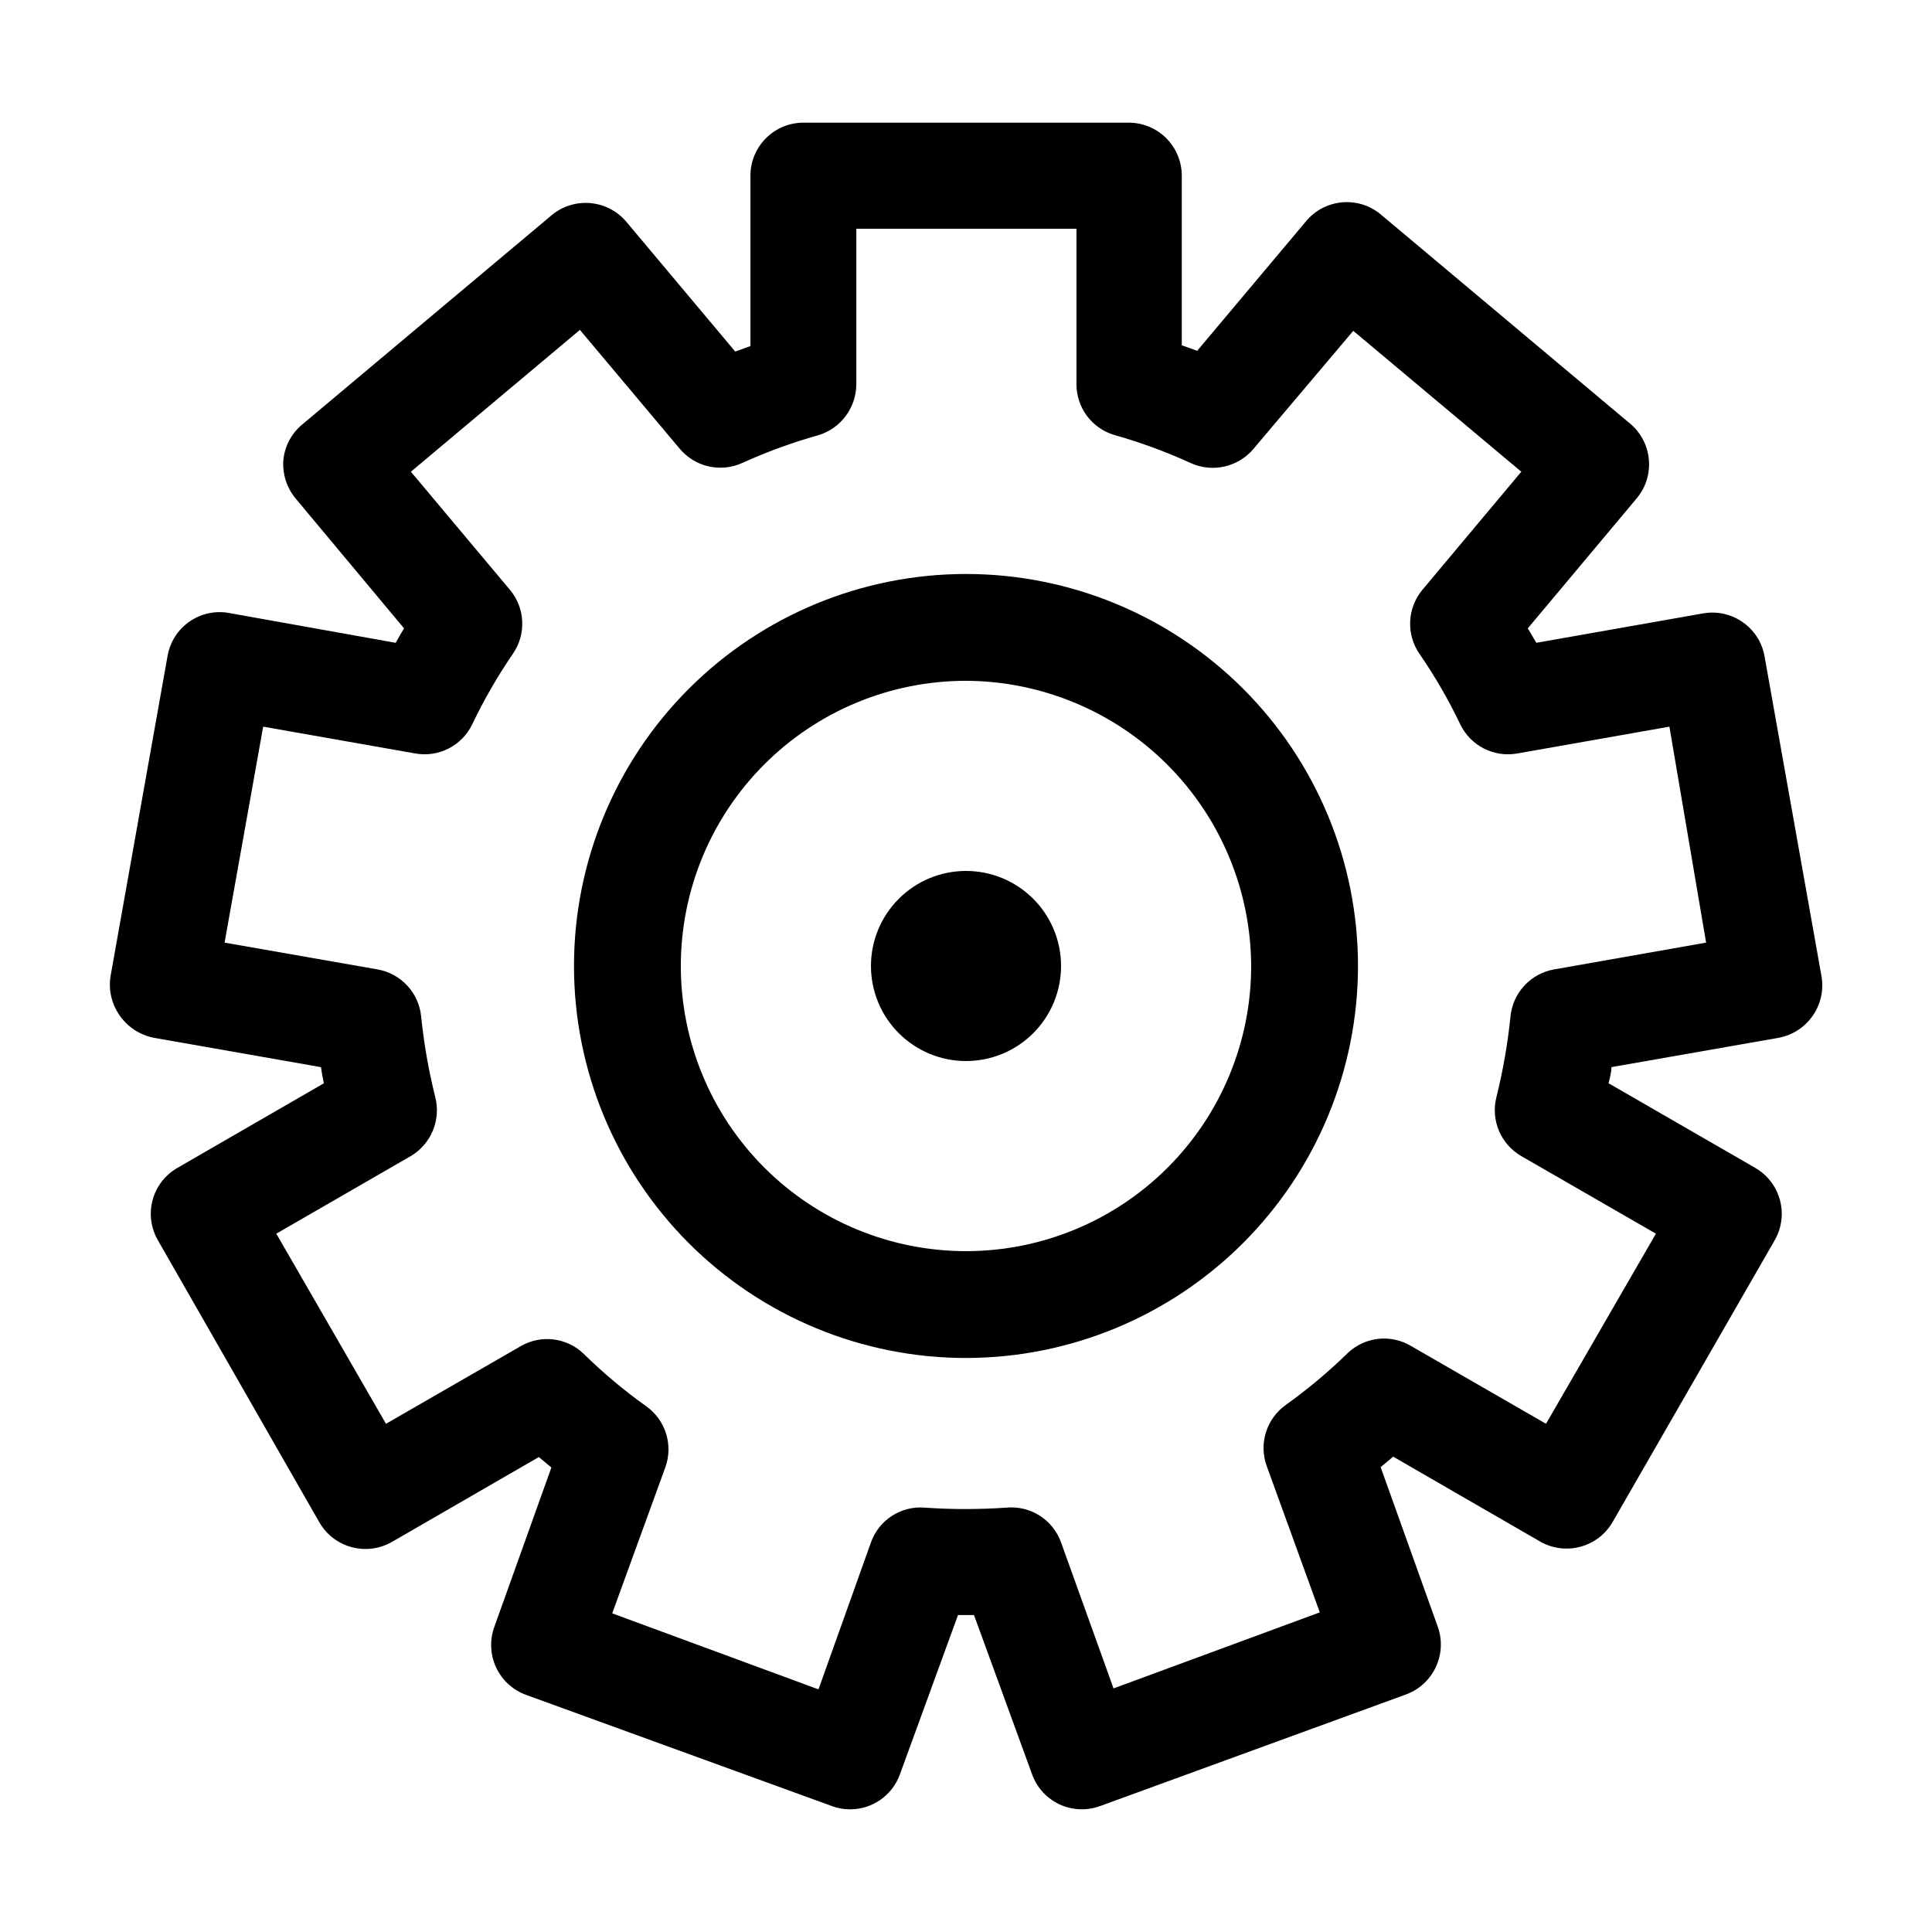 <?xml version="1.0" encoding="UTF-8"?>
<!-- Uploaded to: ICON Repo, www.svgrepo.com, Generator: ICON Repo Mixer Tools -->
<svg fill="#000000" width="800px" height="800px" version="1.1" viewBox="144 144 512 512" xmlns="http://www.w3.org/2000/svg">
 <g>
  <path d="m425.19 400c0 6.68-2.652 13.086-7.375 17.812-4.727 4.723-11.133 7.375-17.812 7.375-6.684 0-13.09-2.652-17.812-7.375-4.727-4.727-7.379-11.133-7.379-17.812 0-6.684 2.652-13.09 7.379-17.812 4.723-4.727 11.129-7.379 17.812-7.379 6.68 0 13.086 2.652 17.812 7.379 4.723 4.723 7.375 11.129 7.375 17.812z"/>
  <path d="m400 503.88c-27.555 0-53.977-10.945-73.461-30.426-19.48-19.484-30.426-45.906-30.426-73.457 0-27.555 10.945-53.977 30.426-73.461 19.484-19.48 45.906-30.426 73.461-30.426 27.551 0 53.973 10.945 73.457 30.426 19.48 19.484 30.426 45.906 30.426 73.461-0.027 27.543-10.98 53.949-30.457 73.426-19.477 19.477-45.883 30.43-73.426 30.457zm0-179.46c-20.043 0-39.266 7.965-53.438 22.137s-22.137 33.395-22.137 53.438 7.965 39.262 22.137 53.438c14.172 14.172 33.395 22.133 53.438 22.133s39.262-7.961 53.438-22.133c14.172-14.176 22.133-33.395 22.133-53.438-0.078-20.02-8.066-39.195-22.223-53.352-14.156-14.152-33.332-22.141-53.348-22.223z"/>
  <path d="m369.27 623.49c-1.633 0.012-3.258-0.281-4.785-0.855l-81.062-29.473c-3.512-1.273-6.371-3.891-7.949-7.273-1.578-3.383-1.746-7.258-0.465-10.766l15.113-42.219-3.324-2.769-38.895 22.469c-6.699 3.867-15.258 1.621-19.195-5.039l-42.824-74.812c-1.883-3.215-2.41-7.043-1.465-10.645 0.945-3.602 3.285-6.68 6.504-8.551l38.895-22.469c-0.301-1.41-0.555-2.82-0.754-4.281l-44.188-7.762c-3.656-0.688-6.906-2.766-9.066-5.793-2.199-3.043-3.102-6.824-2.519-10.531l15.113-84.891c0.641-3.672 2.715-6.941 5.769-9.078 3.055-2.137 6.836-2.969 10.504-2.309l44.184 7.91c0.707-1.309 1.461-2.57 2.215-3.828l-28.766-34.461c-2.324-2.824-3.477-6.43-3.223-10.078 0.34-3.719 2.156-7.144 5.035-9.52l66.051-55.418v-0.004c5.949-4.961 14.789-4.199 19.801 1.715l28.867 34.41 4.031-1.461v-45.141c0-7.766 6.293-14.059 14.055-14.059h86.203c3.727 0 7.305 1.48 9.938 4.117 2.637 2.637 4.117 6.211 4.117 9.941v44.941l4.082 1.461 28.867-34.359v-0.004c4.981-5.953 13.848-6.742 19.801-1.762l66.051 55.418c5.953 4.981 6.742 13.844 1.762 19.801l-28.867 34.461 2.266 3.828 44.285-7.809c7.57-1.285 14.77 3.738 16.172 11.285l15.113 84.891c1.316 7.656-3.789 14.941-11.434 16.324l-44.234 7.758c0 1.461-0.453 2.871-0.754 4.281l38.945 22.469-0.004 0.004c6.68 3.918 8.934 12.5 5.039 19.195l-42.977 74.715c-3.934 6.656-12.496 8.902-19.195 5.035l-38.895-22.469-3.324 2.769 15.113 42.219v0.004c2.641 7.301-1.121 15.363-8.414 18.035l-81.062 29.574c-3.492 1.281-7.352 1.117-10.727-0.449-3.375-1.57-5.984-4.418-7.258-7.914l-15.418-42.27h-4.231l-15.418 42.27c-2.016 5.547-7.297 9.234-13.199 9.219zm-63.027-51.941 54.664 20.152 13.906-38.945c2.102-5.938 7.93-9.719 14.207-9.219 7.211 0.504 14.449 0.504 21.664 0 6.375-0.605 12.348 3.188 14.508 9.219l13.906 38.691 54.664-20.152-14.055-38.742c-2.168-5.926-0.105-12.566 5.035-16.223 5.832-4.18 11.34-8.793 16.477-13.805 4.57-4.309 11.461-5.031 16.828-1.762l35.668 20.555 29.121-50.383-35.672-20.555c-5.445-3.144-8.141-9.52-6.598-15.617 1.746-7.023 2.992-14.164 3.727-21.363 0.605-6.281 5.324-11.391 11.539-12.492l40.305-7.106-9.727-57.23-40.305 7.106v-0.004c-6.195 1.121-12.383-2.031-15.113-7.707-3.102-6.484-6.707-12.719-10.781-18.641-3.598-5.18-3.312-12.117 0.707-16.98l26.246-31.336-44.535-37.332-26.449 31.285c-4.09 4.852-10.914 6.379-16.676 3.731-6.519-2.981-13.258-5.457-20.152-7.406-5.996-1.754-10.105-7.258-10.078-13.504v-41.16h-58.34v41.16c-0.004 6.246-4.098 11.754-10.078 13.555-6.894 1.934-13.633 4.394-20.152 7.356-5.746 2.602-12.523 1.059-16.574-3.781l-26.449-31.488-44.789 37.586 26.199 31.238c4.078 4.816 4.43 11.77 0.855 16.977-4.07 5.945-7.676 12.191-10.781 18.691-2.715 5.695-8.906 8.871-15.117 7.758l-40.305-7.106-10.227 57.234 40.559 7.106c6.215 1.102 10.934 6.211 11.535 12.492 0.734 7.184 1.98 14.309 3.731 21.312 1.566 6.086-1.086 12.477-6.5 15.668l-35.621 20.555 29.07 50.383 35.672-20.555c5.441-3.176 12.34-2.309 16.824 2.113 5.125 5.023 10.637 9.641 16.477 13.805 5.141 3.656 7.203 10.297 5.039 16.223z"/>
 </g>
</svg>
